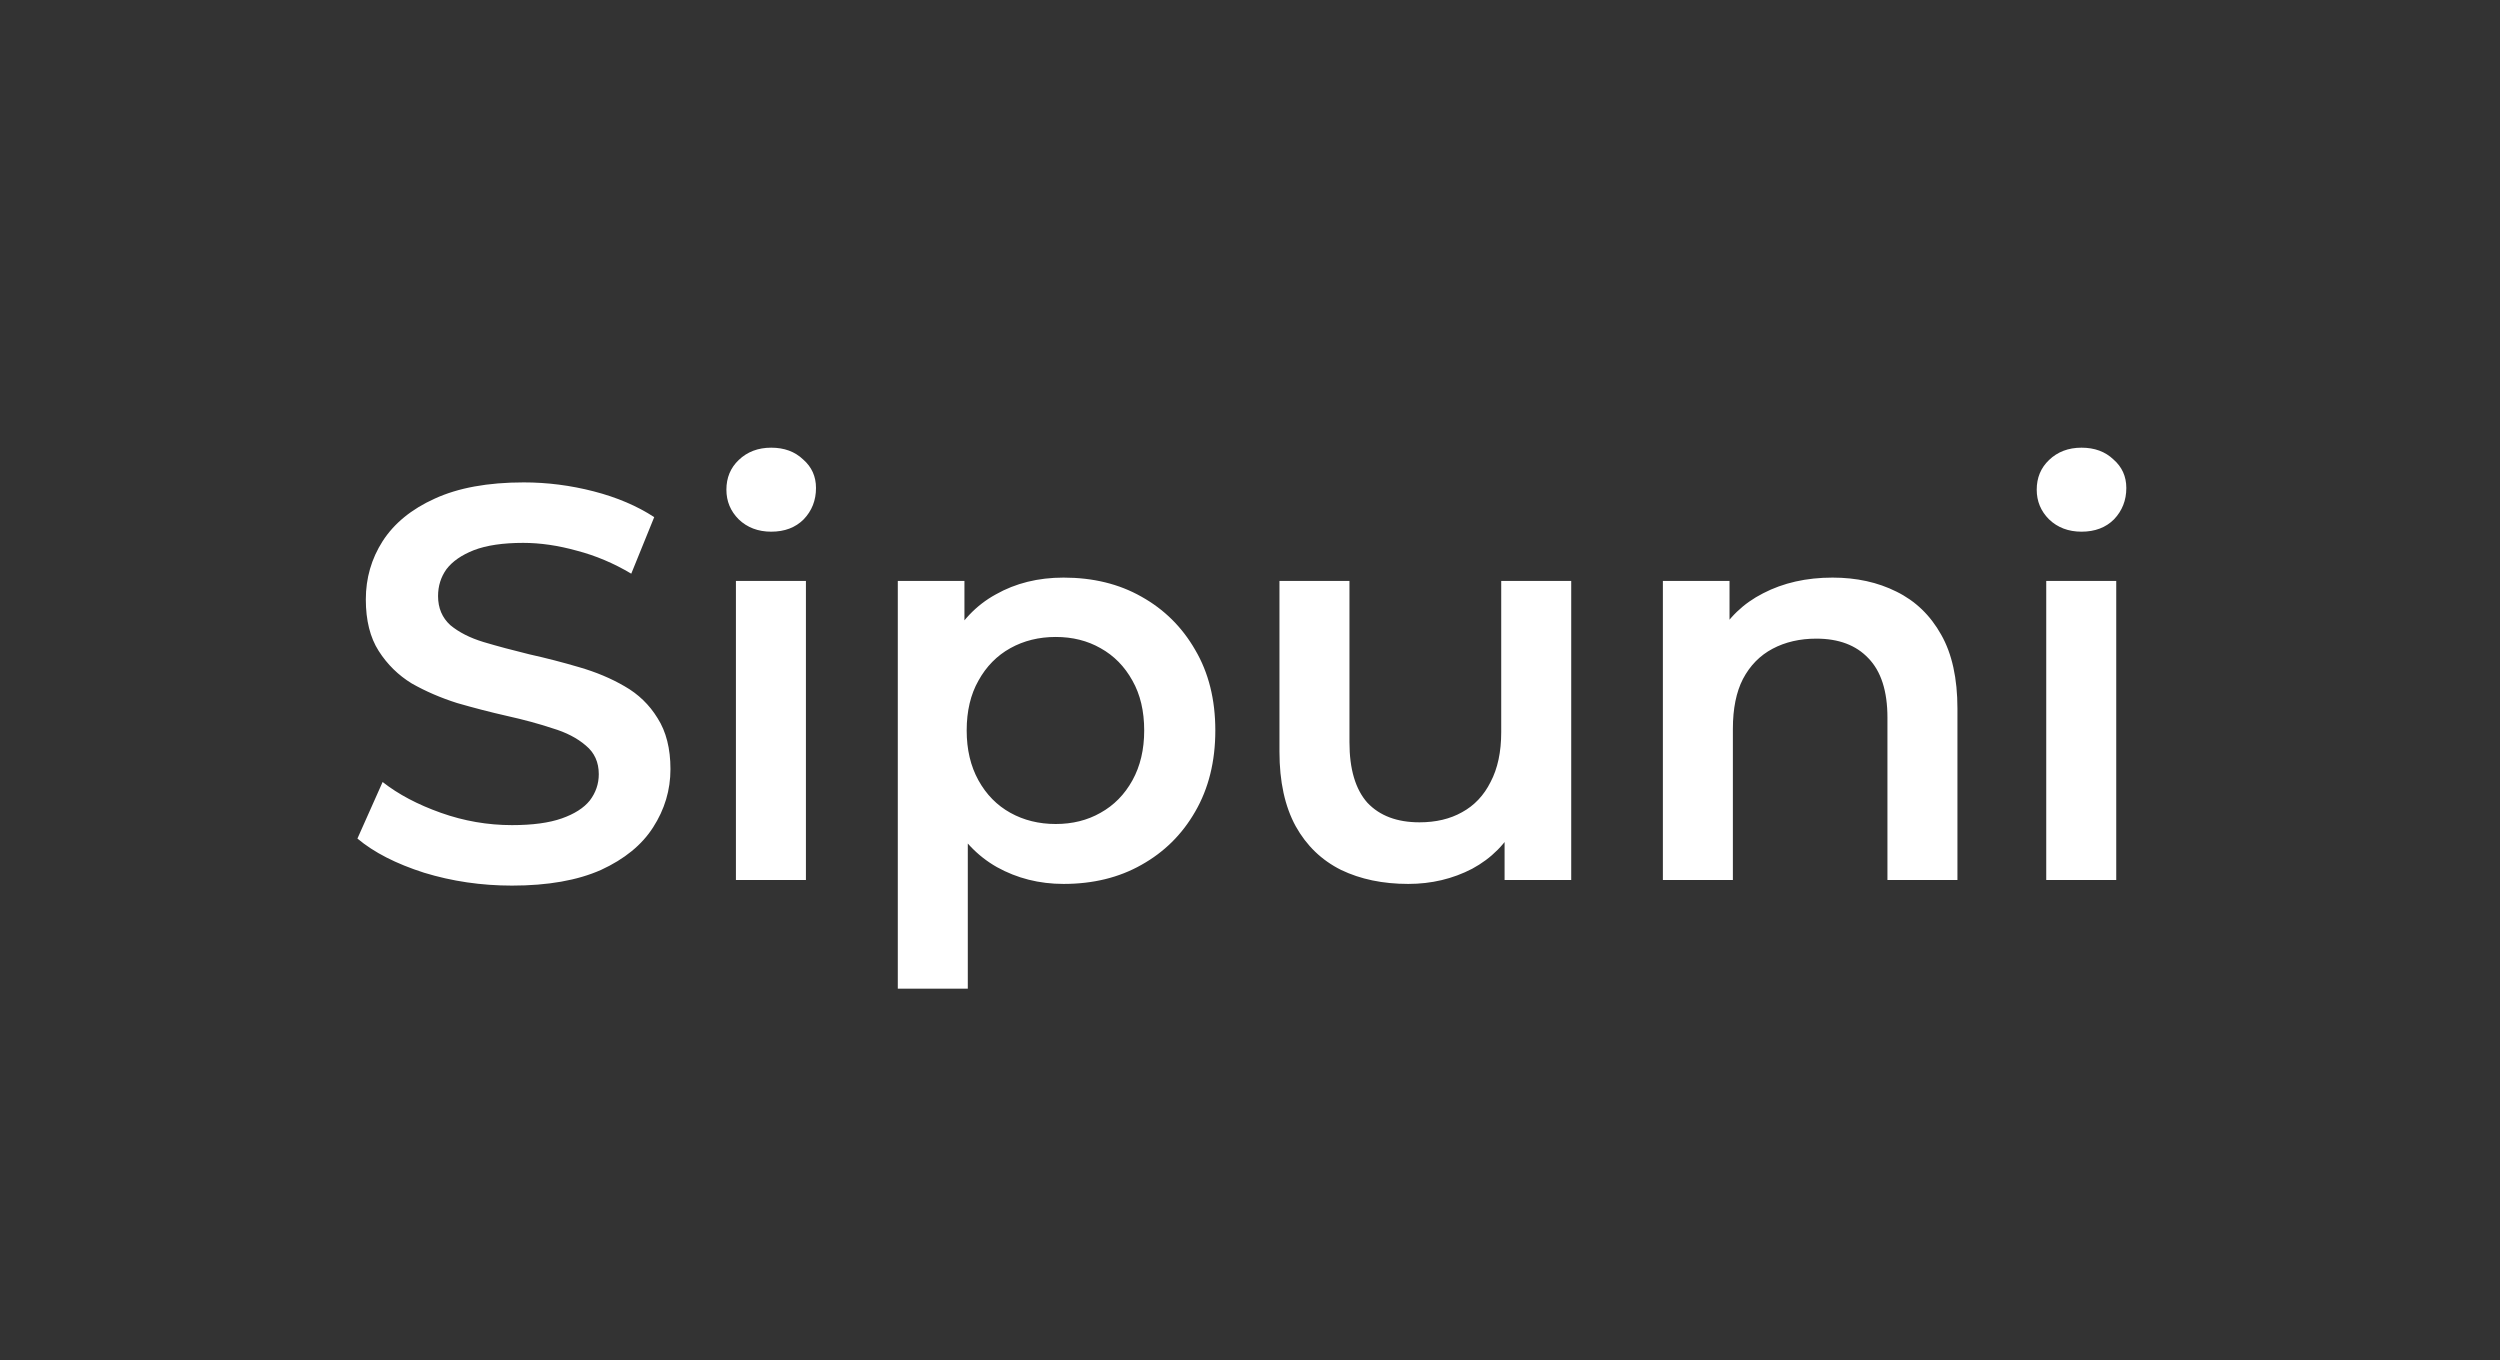 <svg width="125" height="68" viewBox="0 0 125 68" fill="none" xmlns="http://www.w3.org/2000/svg">
<rect x="0" y="0" width="125" height="68" fill="#333333" stroke="none"/>
<path d="M25.599 44.28C24.068 44.28 22.603 44.065 21.203 43.636C19.803 43.188 18.692 42.619 17.871 41.928L19.131 39.1C19.915 39.716 20.885 40.229 22.043 40.64C23.2 41.051 24.385 41.256 25.599 41.256C26.625 41.256 27.456 41.144 28.091 40.92C28.725 40.696 29.192 40.397 29.491 40.024C29.789 39.632 29.939 39.193 29.939 38.708C29.939 38.111 29.724 37.635 29.295 37.28C28.865 36.907 28.305 36.617 27.615 36.412C26.943 36.188 26.187 35.983 25.347 35.796C24.525 35.609 23.695 35.395 22.855 35.152C22.033 34.891 21.277 34.564 20.587 34.172C19.915 33.761 19.364 33.22 18.935 32.548C18.505 31.876 18.291 31.017 18.291 29.972C18.291 28.908 18.571 27.937 19.131 27.06C19.709 26.164 20.577 25.455 21.735 24.932C22.911 24.391 24.395 24.12 26.187 24.12C27.363 24.12 28.529 24.269 29.687 24.568C30.844 24.867 31.852 25.296 32.711 25.856L31.563 28.684C30.685 28.161 29.78 27.779 28.847 27.536C27.913 27.275 27.017 27.144 26.159 27.144C25.151 27.144 24.329 27.265 23.695 27.508C23.079 27.751 22.621 28.068 22.323 28.46C22.043 28.852 21.903 29.3 21.903 29.804C21.903 30.401 22.108 30.887 22.519 31.26C22.948 31.615 23.499 31.895 24.171 32.1C24.861 32.305 25.627 32.511 26.467 32.716C27.307 32.903 28.137 33.117 28.959 33.36C29.799 33.603 30.555 33.92 31.227 34.312C31.917 34.704 32.468 35.236 32.879 35.908C33.308 36.58 33.523 37.429 33.523 38.456C33.523 39.501 33.233 40.472 32.655 41.368C32.095 42.245 31.227 42.955 30.051 43.496C28.875 44.019 27.391 44.28 25.599 44.28ZM36.796 44V29.048H40.296V44H36.796ZM38.56 26.584C37.907 26.584 37.365 26.379 36.936 25.968C36.525 25.557 36.32 25.063 36.32 24.484C36.32 23.887 36.525 23.392 36.936 23C37.365 22.589 37.907 22.384 38.56 22.384C39.213 22.384 39.745 22.58 40.156 22.972C40.585 23.345 40.8 23.821 40.8 24.4C40.8 25.016 40.595 25.539 40.184 25.968C39.773 26.379 39.232 26.584 38.56 26.584ZM53.178 44.196C51.964 44.196 50.854 43.916 49.846 43.356C48.856 42.796 48.063 41.956 47.466 40.836C46.887 39.697 46.598 38.26 46.598 36.524C46.598 34.769 46.878 33.332 47.438 32.212C48.016 31.092 48.8 30.261 49.79 29.72C50.779 29.16 51.908 28.88 53.178 28.88C54.652 28.88 55.95 29.197 57.07 29.832C58.208 30.467 59.104 31.353 59.758 32.492C60.43 33.631 60.766 34.975 60.766 36.524C60.766 38.073 60.43 39.427 59.758 40.584C59.104 41.723 58.208 42.609 57.07 43.244C55.95 43.879 54.652 44.196 53.178 44.196ZM44.89 49.432V29.048H48.222V32.576L48.11 36.552L48.39 40.528V49.432H44.89ZM52.786 41.2C53.626 41.2 54.372 41.013 55.026 40.64C55.698 40.267 56.23 39.725 56.622 39.016C57.014 38.307 57.21 37.476 57.21 36.524C57.21 35.553 57.014 34.723 56.622 34.032C56.23 33.323 55.698 32.781 55.026 32.408C54.372 32.035 53.626 31.848 52.786 31.848C51.946 31.848 51.19 32.035 50.518 32.408C49.846 32.781 49.314 33.323 48.922 34.032C48.53 34.723 48.334 35.553 48.334 36.524C48.334 37.476 48.53 38.307 48.922 39.016C49.314 39.725 49.846 40.267 50.518 40.64C51.19 41.013 51.946 41.2 52.786 41.2ZM70.413 44.196C69.144 44.196 68.024 43.963 67.053 43.496C66.082 43.011 65.326 42.283 64.785 41.312C64.244 40.323 63.973 39.081 63.973 37.588V29.048H67.473V37.112C67.473 38.456 67.772 39.464 68.369 40.136C68.985 40.789 69.853 41.116 70.973 41.116C71.794 41.116 72.504 40.948 73.101 40.612C73.717 40.276 74.193 39.772 74.529 39.1C74.884 38.428 75.061 37.597 75.061 36.608V29.048H78.561V44H75.229V39.968L75.817 41.2C75.313 42.171 74.576 42.917 73.605 43.44C72.634 43.944 71.57 44.196 70.413 44.196ZM91.628 28.88C92.822 28.88 93.886 29.113 94.82 29.58C95.772 30.047 96.518 30.765 97.06 31.736C97.601 32.688 97.872 33.92 97.872 35.432V44H94.372V35.88C94.372 34.555 94.054 33.565 93.42 32.912C92.804 32.259 91.936 31.932 90.816 31.932C89.994 31.932 89.266 32.1 88.632 32.436C87.997 32.772 87.502 33.276 87.148 33.948C86.812 34.601 86.644 35.432 86.644 36.44V44H83.144V29.048H86.476V33.08L85.888 31.848C86.41 30.896 87.166 30.168 88.156 29.664C89.164 29.141 90.321 28.88 91.628 28.88ZM102.312 44V29.048H105.812V44H102.312ZM104.076 26.584C103.422 26.584 102.881 26.379 102.452 25.968C102.041 25.557 101.836 25.063 101.836 24.484C101.836 23.887 102.041 23.392 102.452 23C102.881 22.589 103.422 22.384 104.076 22.384C104.729 22.384 105.261 22.58 105.672 22.972C106.101 23.345 106.316 23.821 106.316 24.4C106.316 25.016 106.11 25.539 105.7 25.968C105.289 26.379 104.748 26.584 104.076 26.584Z" fill="white"/>
</svg>
